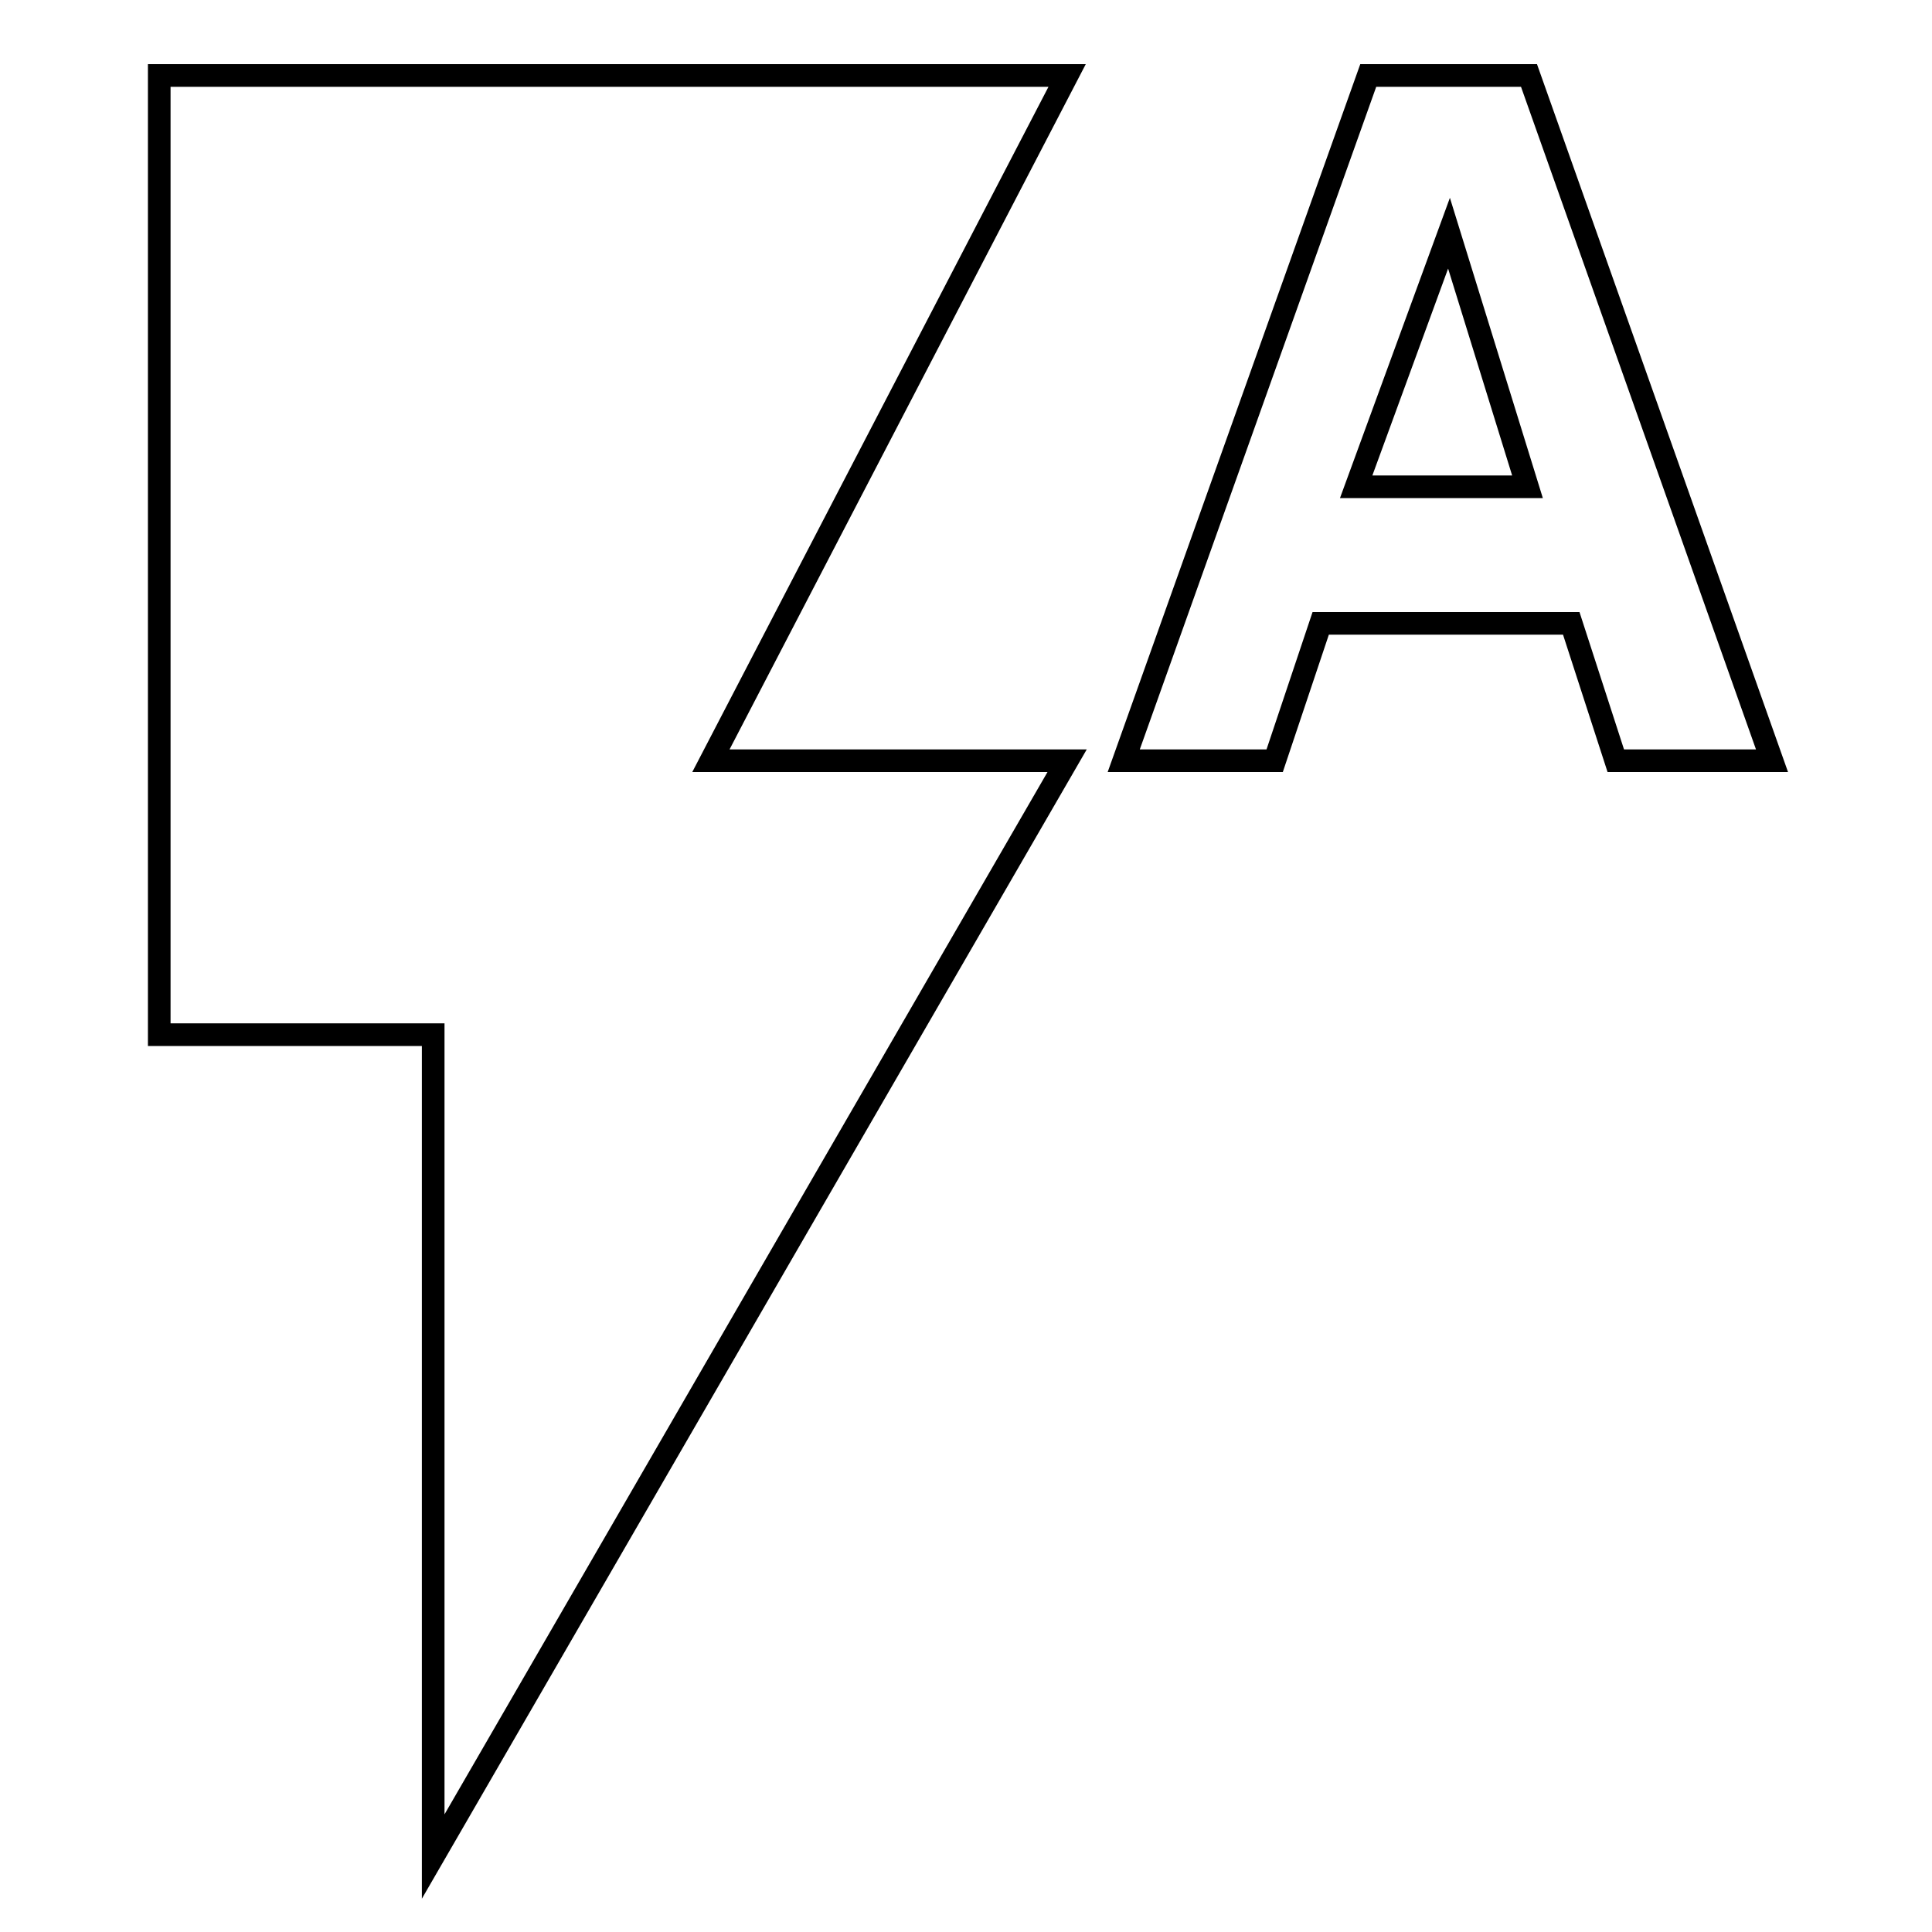<?xml version="1.0" encoding="utf-8"?>
<!-- Svg Vector Icons : http://www.onlinewebfonts.com/icon -->
<!DOCTYPE svg PUBLIC "-//W3C//DTD SVG 1.1//EN" "http://www.w3.org/Graphics/SVG/1.1/DTD/svg11.dtd">
<svg version="1.1" xmlns="http://www.w3.org/2000/svg" xmlns:xlink="http://www.w3.org/1999/xlink" x="0px" y="0px" viewBox="0 0 256 256" enable-background="new 0 0 256 256" xml:space="preserve">
<g> <path stroke-width="3" fill-opacity="0" stroke="#000000"  d="M181.3,10h21.3l32.2,90.8h-20.7l-5.9-18.2H175l-6.1,18.2h-20L181.3,10L181.3,10z M179.7,64.5h22.7L192,30.9 L179.7,64.5z M21.1,10v127.1h36.3V246l84-145.2H94.2L141.4,10H21.1z"/></g>
</svg>